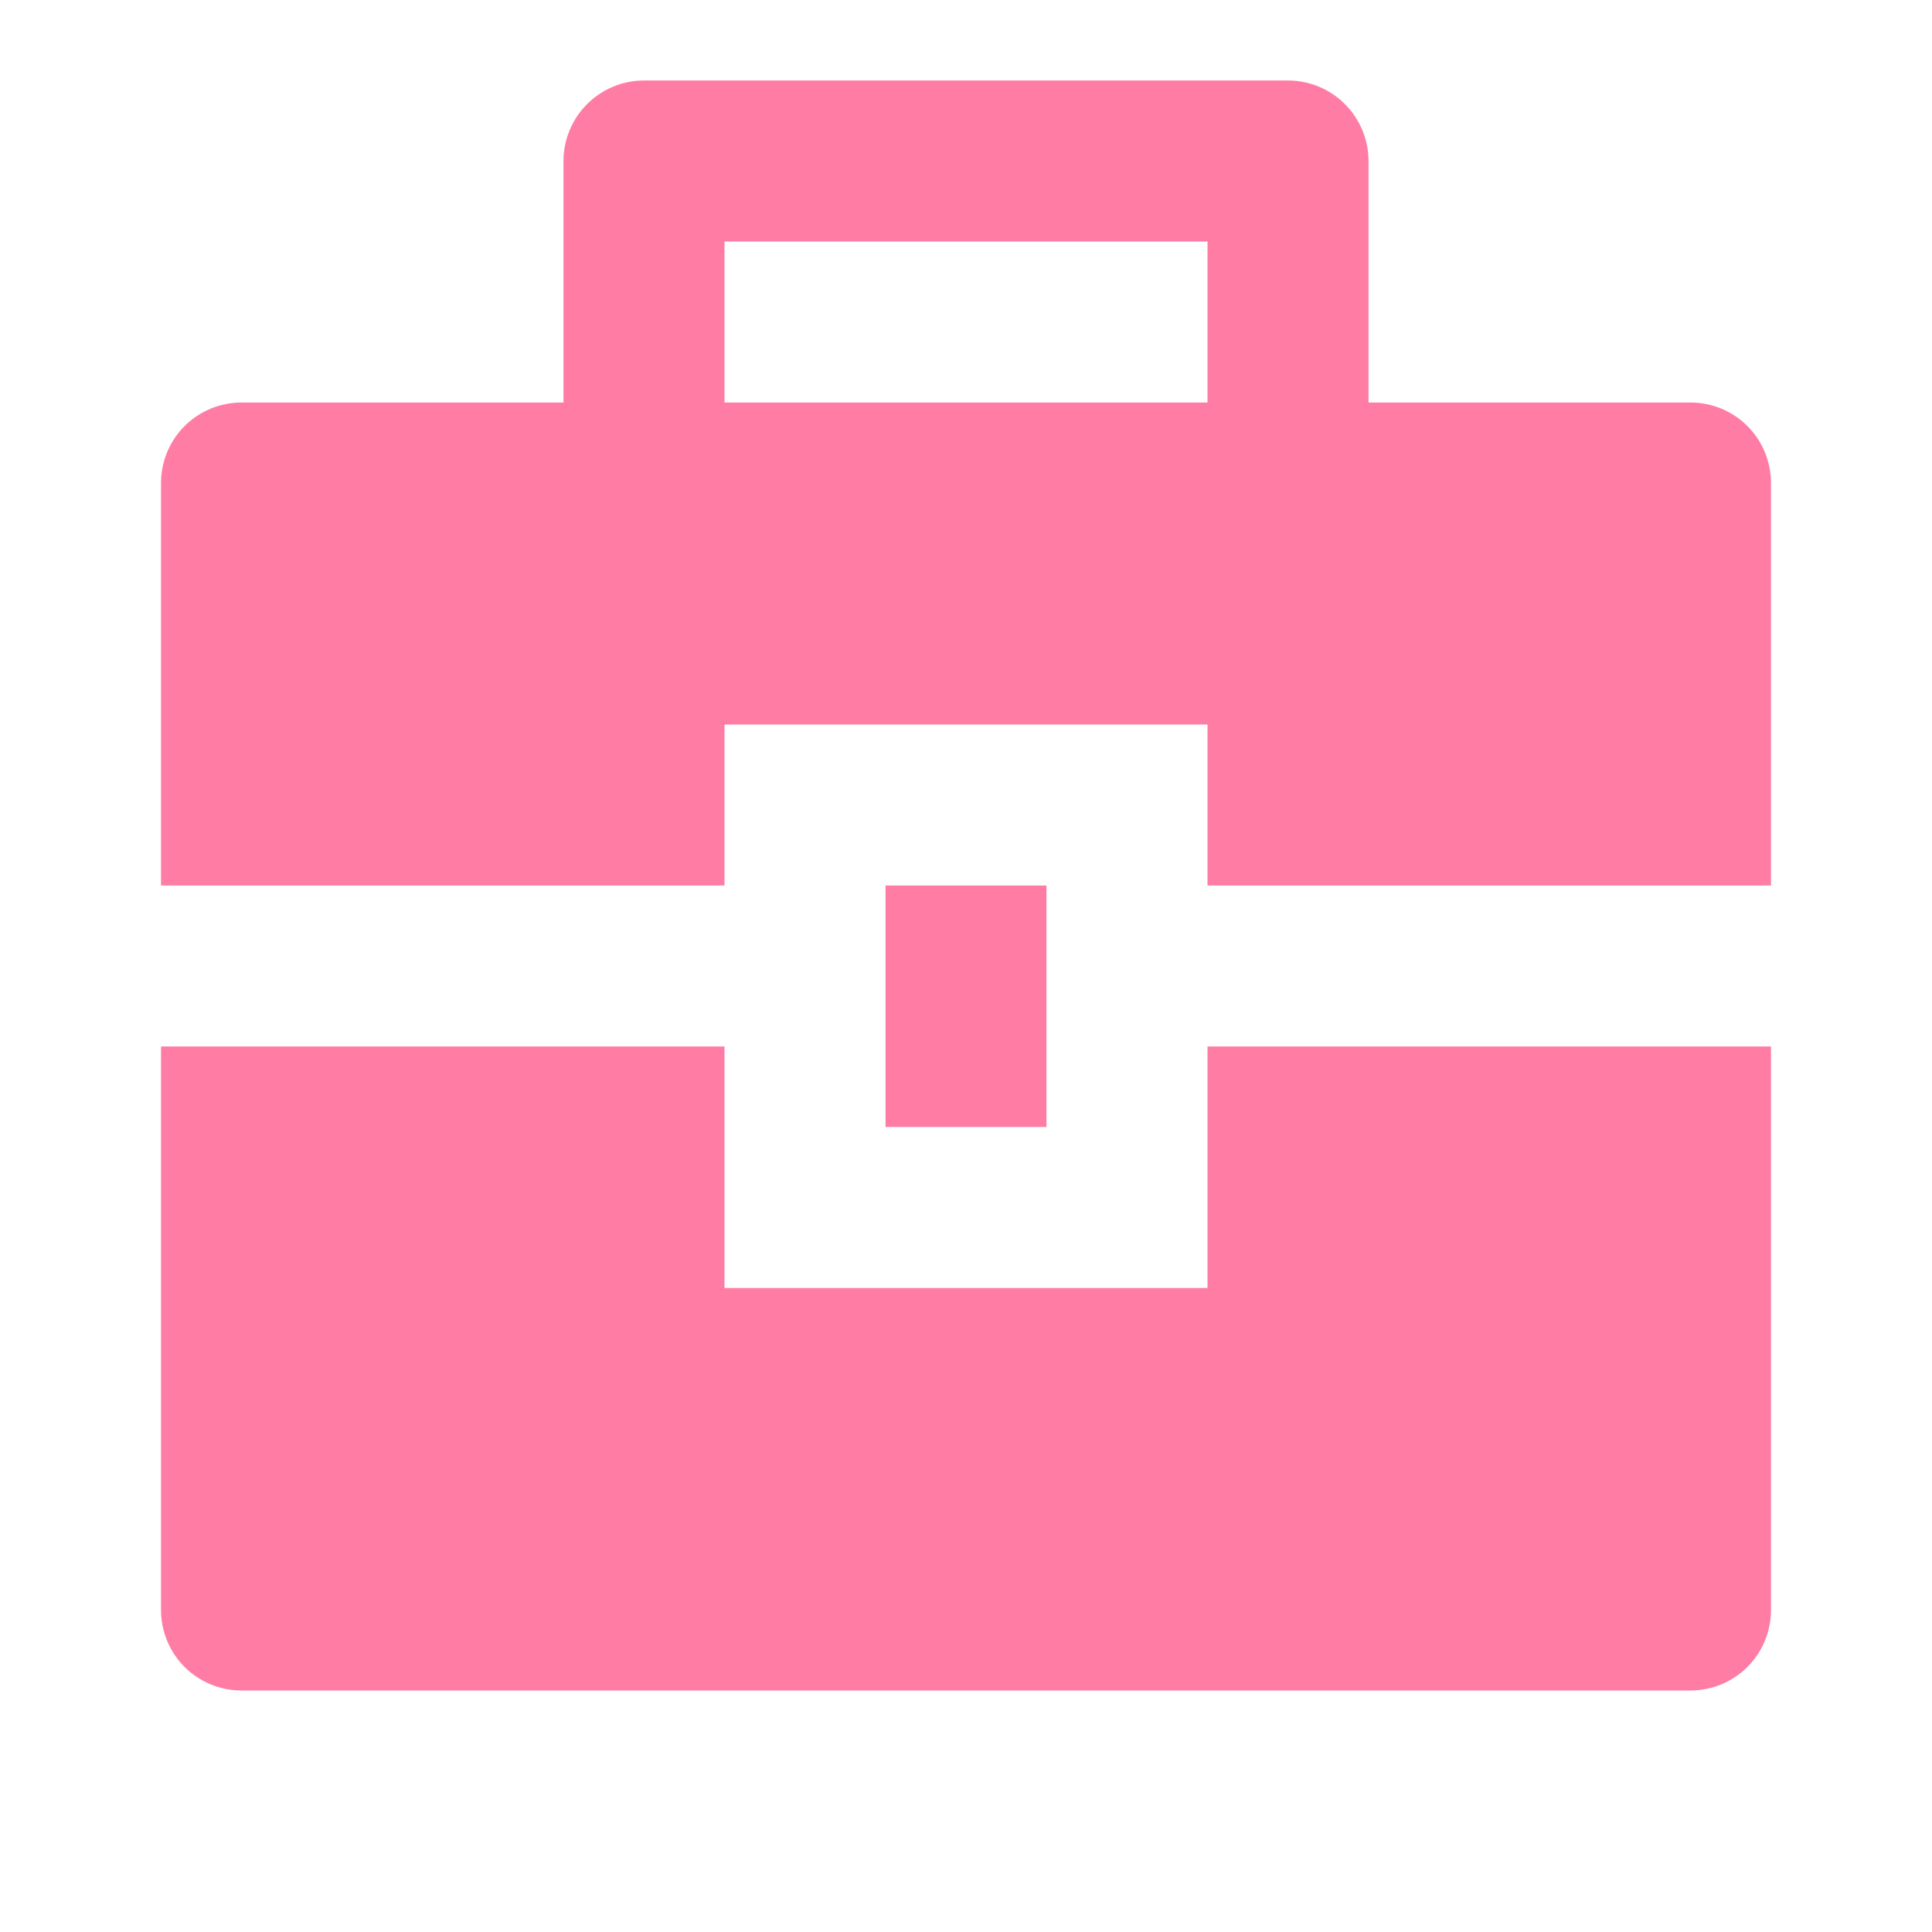 <svg width="32" height="32" viewBox="0 0 32 32" fill="none" xmlns="http://www.w3.org/2000/svg">
<path d="M12 17.333V21.333H20V17.333H29.333V26.667C29.333 27.02 29.193 27.36 28.943 27.61C28.693 27.86 28.354 28 28 28H4C3.646 28 3.307 27.86 3.057 27.61C2.807 27.36 2.667 27.02 2.667 26.667V17.333H12ZM14.667 14.667H17.333V18.667H14.667V14.667ZM9.333 6.667V2.667C9.333 2.313 9.474 1.974 9.724 1.724C9.974 1.474 10.313 1.333 10.667 1.333H21.333C21.687 1.333 22.026 1.474 22.276 1.724C22.526 1.974 22.667 2.313 22.667 2.667V6.667H28C28.354 6.667 28.693 6.807 28.943 7.057C29.193 7.307 29.333 7.646 29.333 8V14.667H20V12H12V14.667H2.667V8C2.667 7.646 2.807 7.307 3.057 7.057C3.307 6.807 3.646 6.667 4 6.667H9.333ZM12 4V6.667H20V4H12Z" fill="#FF7DA4"/>
</svg>
